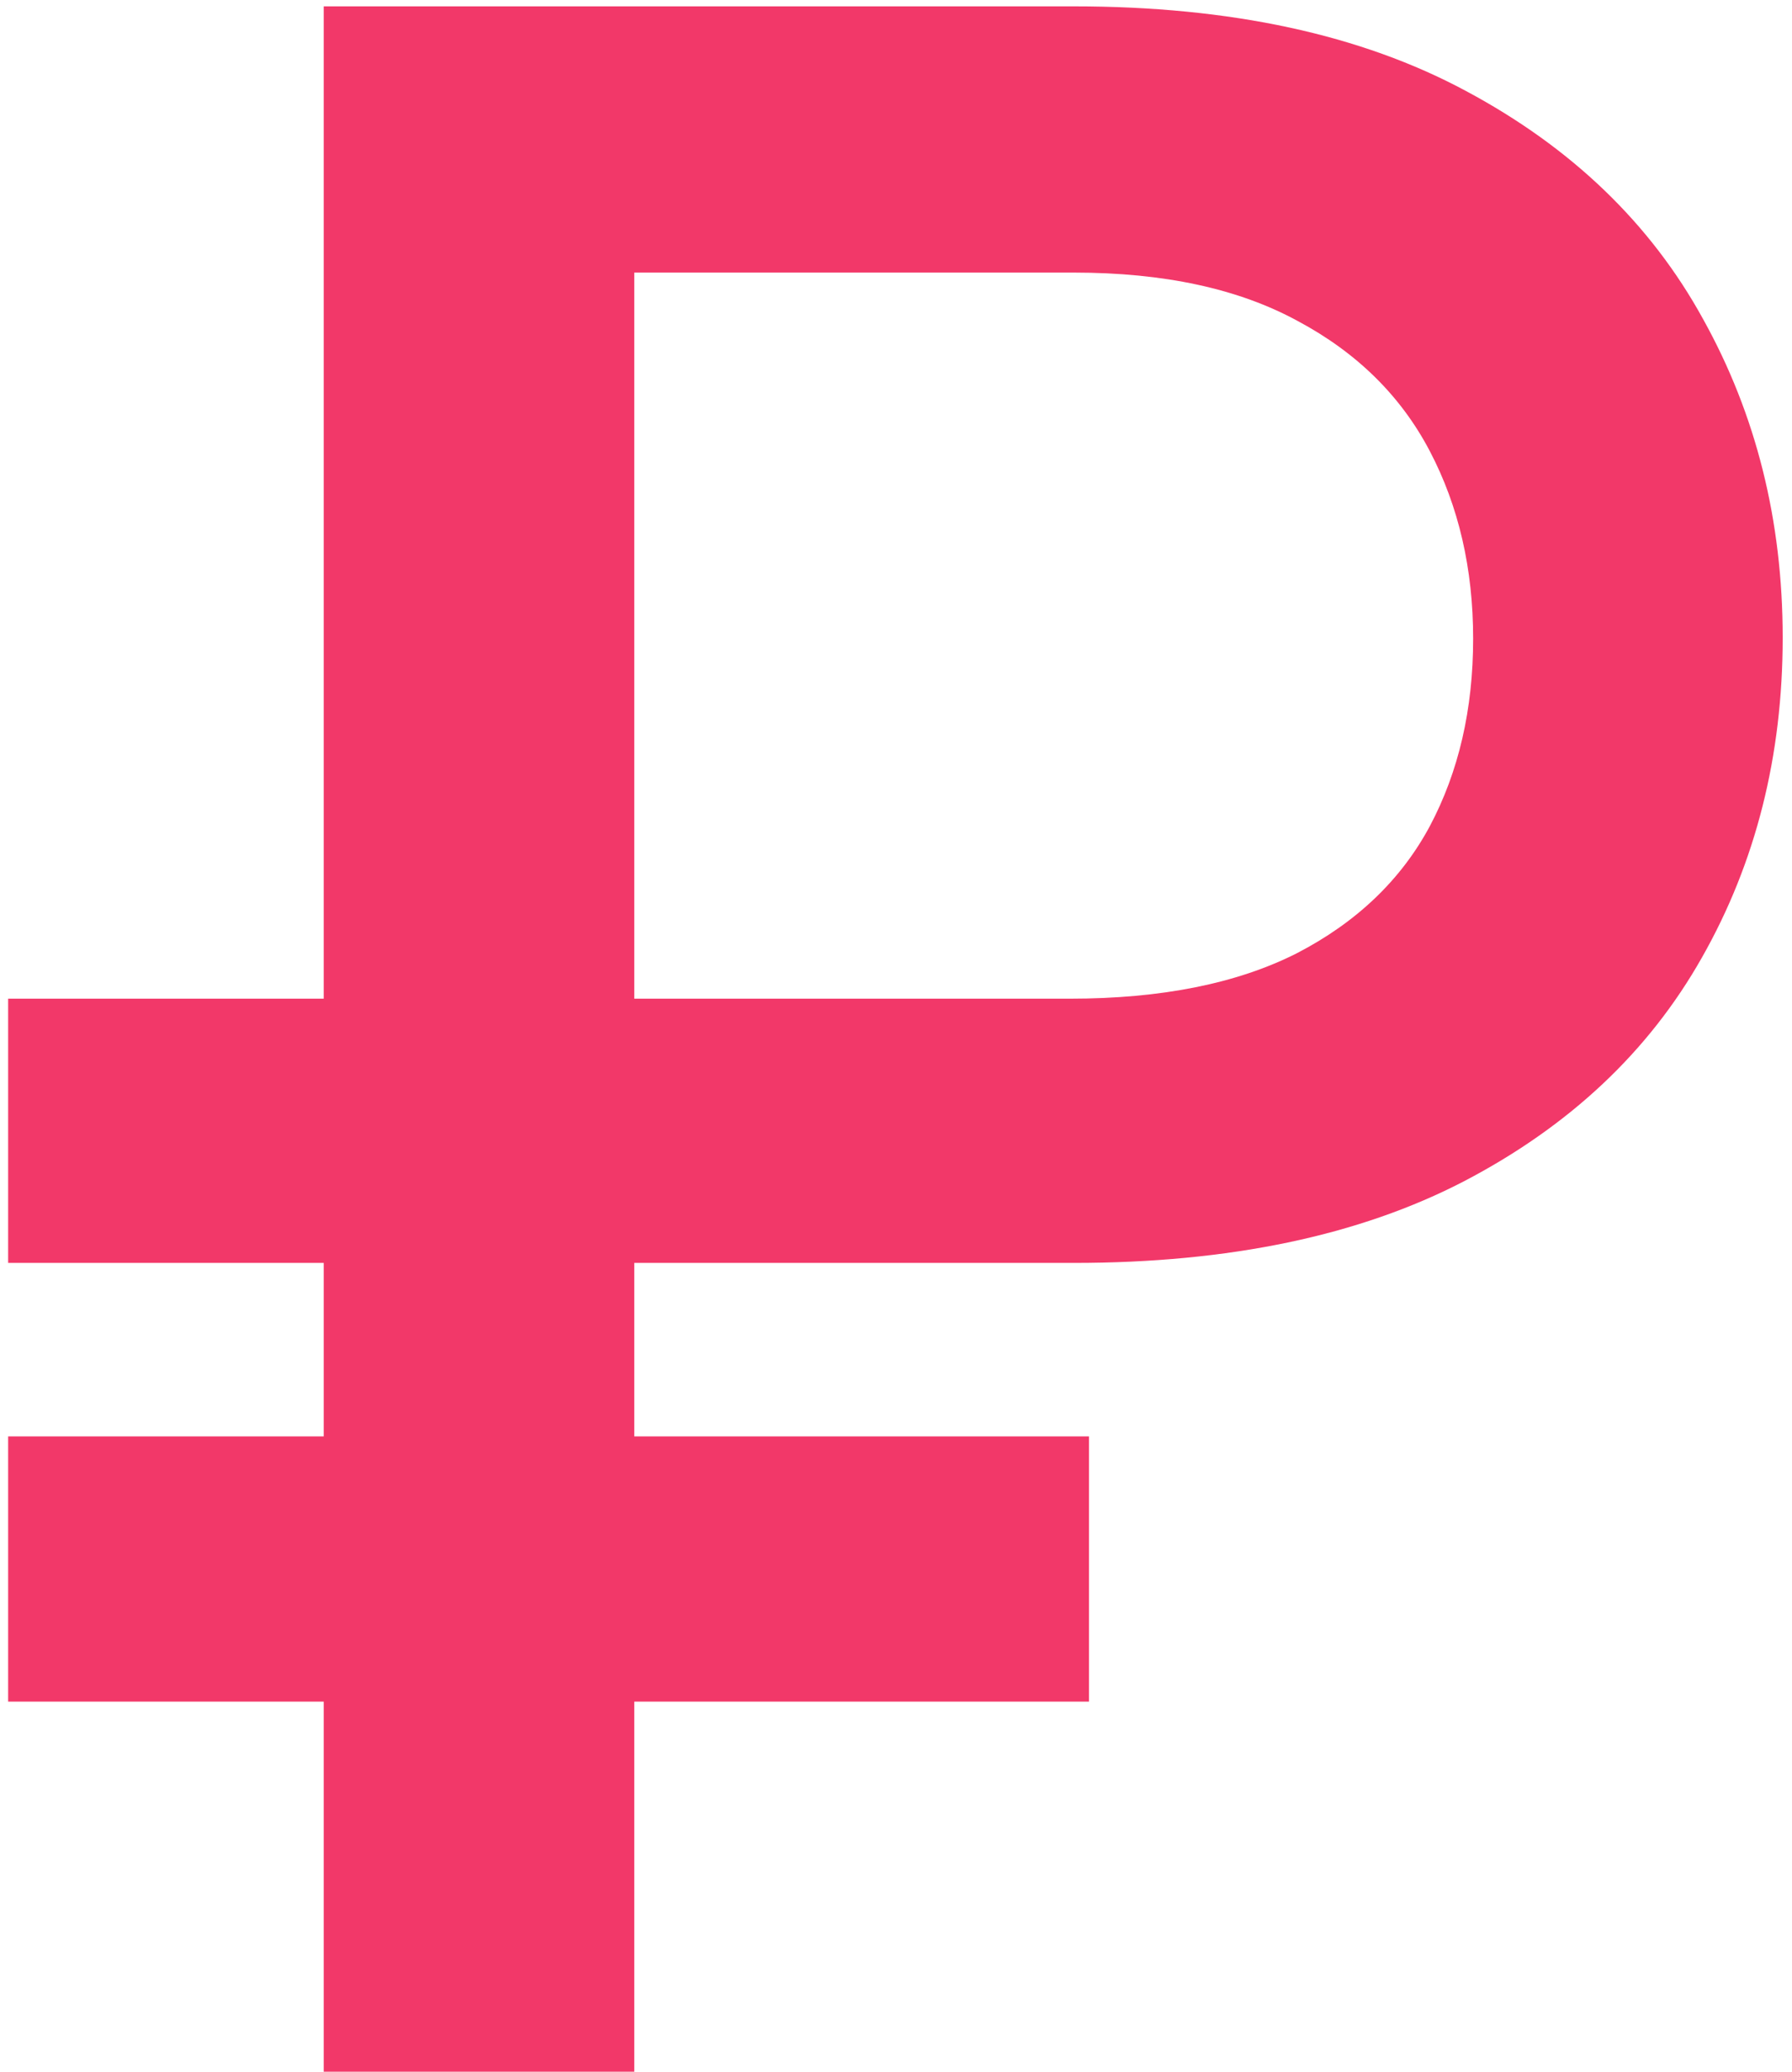 <?xml version="1.0" encoding="UTF-8"?> <svg xmlns="http://www.w3.org/2000/svg" width="77" height="89" viewBox="0 0 77 89" fill="none"><path d="M46.143 54.254H0.35V42.903H45.97C49.898 42.903 53.147 42.254 55.718 40.954C58.288 39.625 60.194 37.806 61.436 35.495C62.678 33.156 63.299 30.47 63.299 27.437C63.299 24.433 62.678 21.747 61.436 19.378C60.194 17.01 58.303 15.147 55.761 13.79C53.219 12.403 50.013 11.71 46.143 11.71H27.254V89H13.91V0.273H46.143C52.873 0.273 58.49 1.486 62.996 3.912C67.531 6.338 70.924 9.602 73.177 13.703C75.459 17.804 76.6 22.368 76.6 27.393C76.6 32.477 75.444 37.055 73.134 41.127C70.852 45.171 67.444 48.377 62.909 50.745C58.404 53.084 52.815 54.254 46.143 54.254ZM46.793 61.706V73.1H0.35V61.706H46.793Z" fill="#F23869"></path></svg> 
